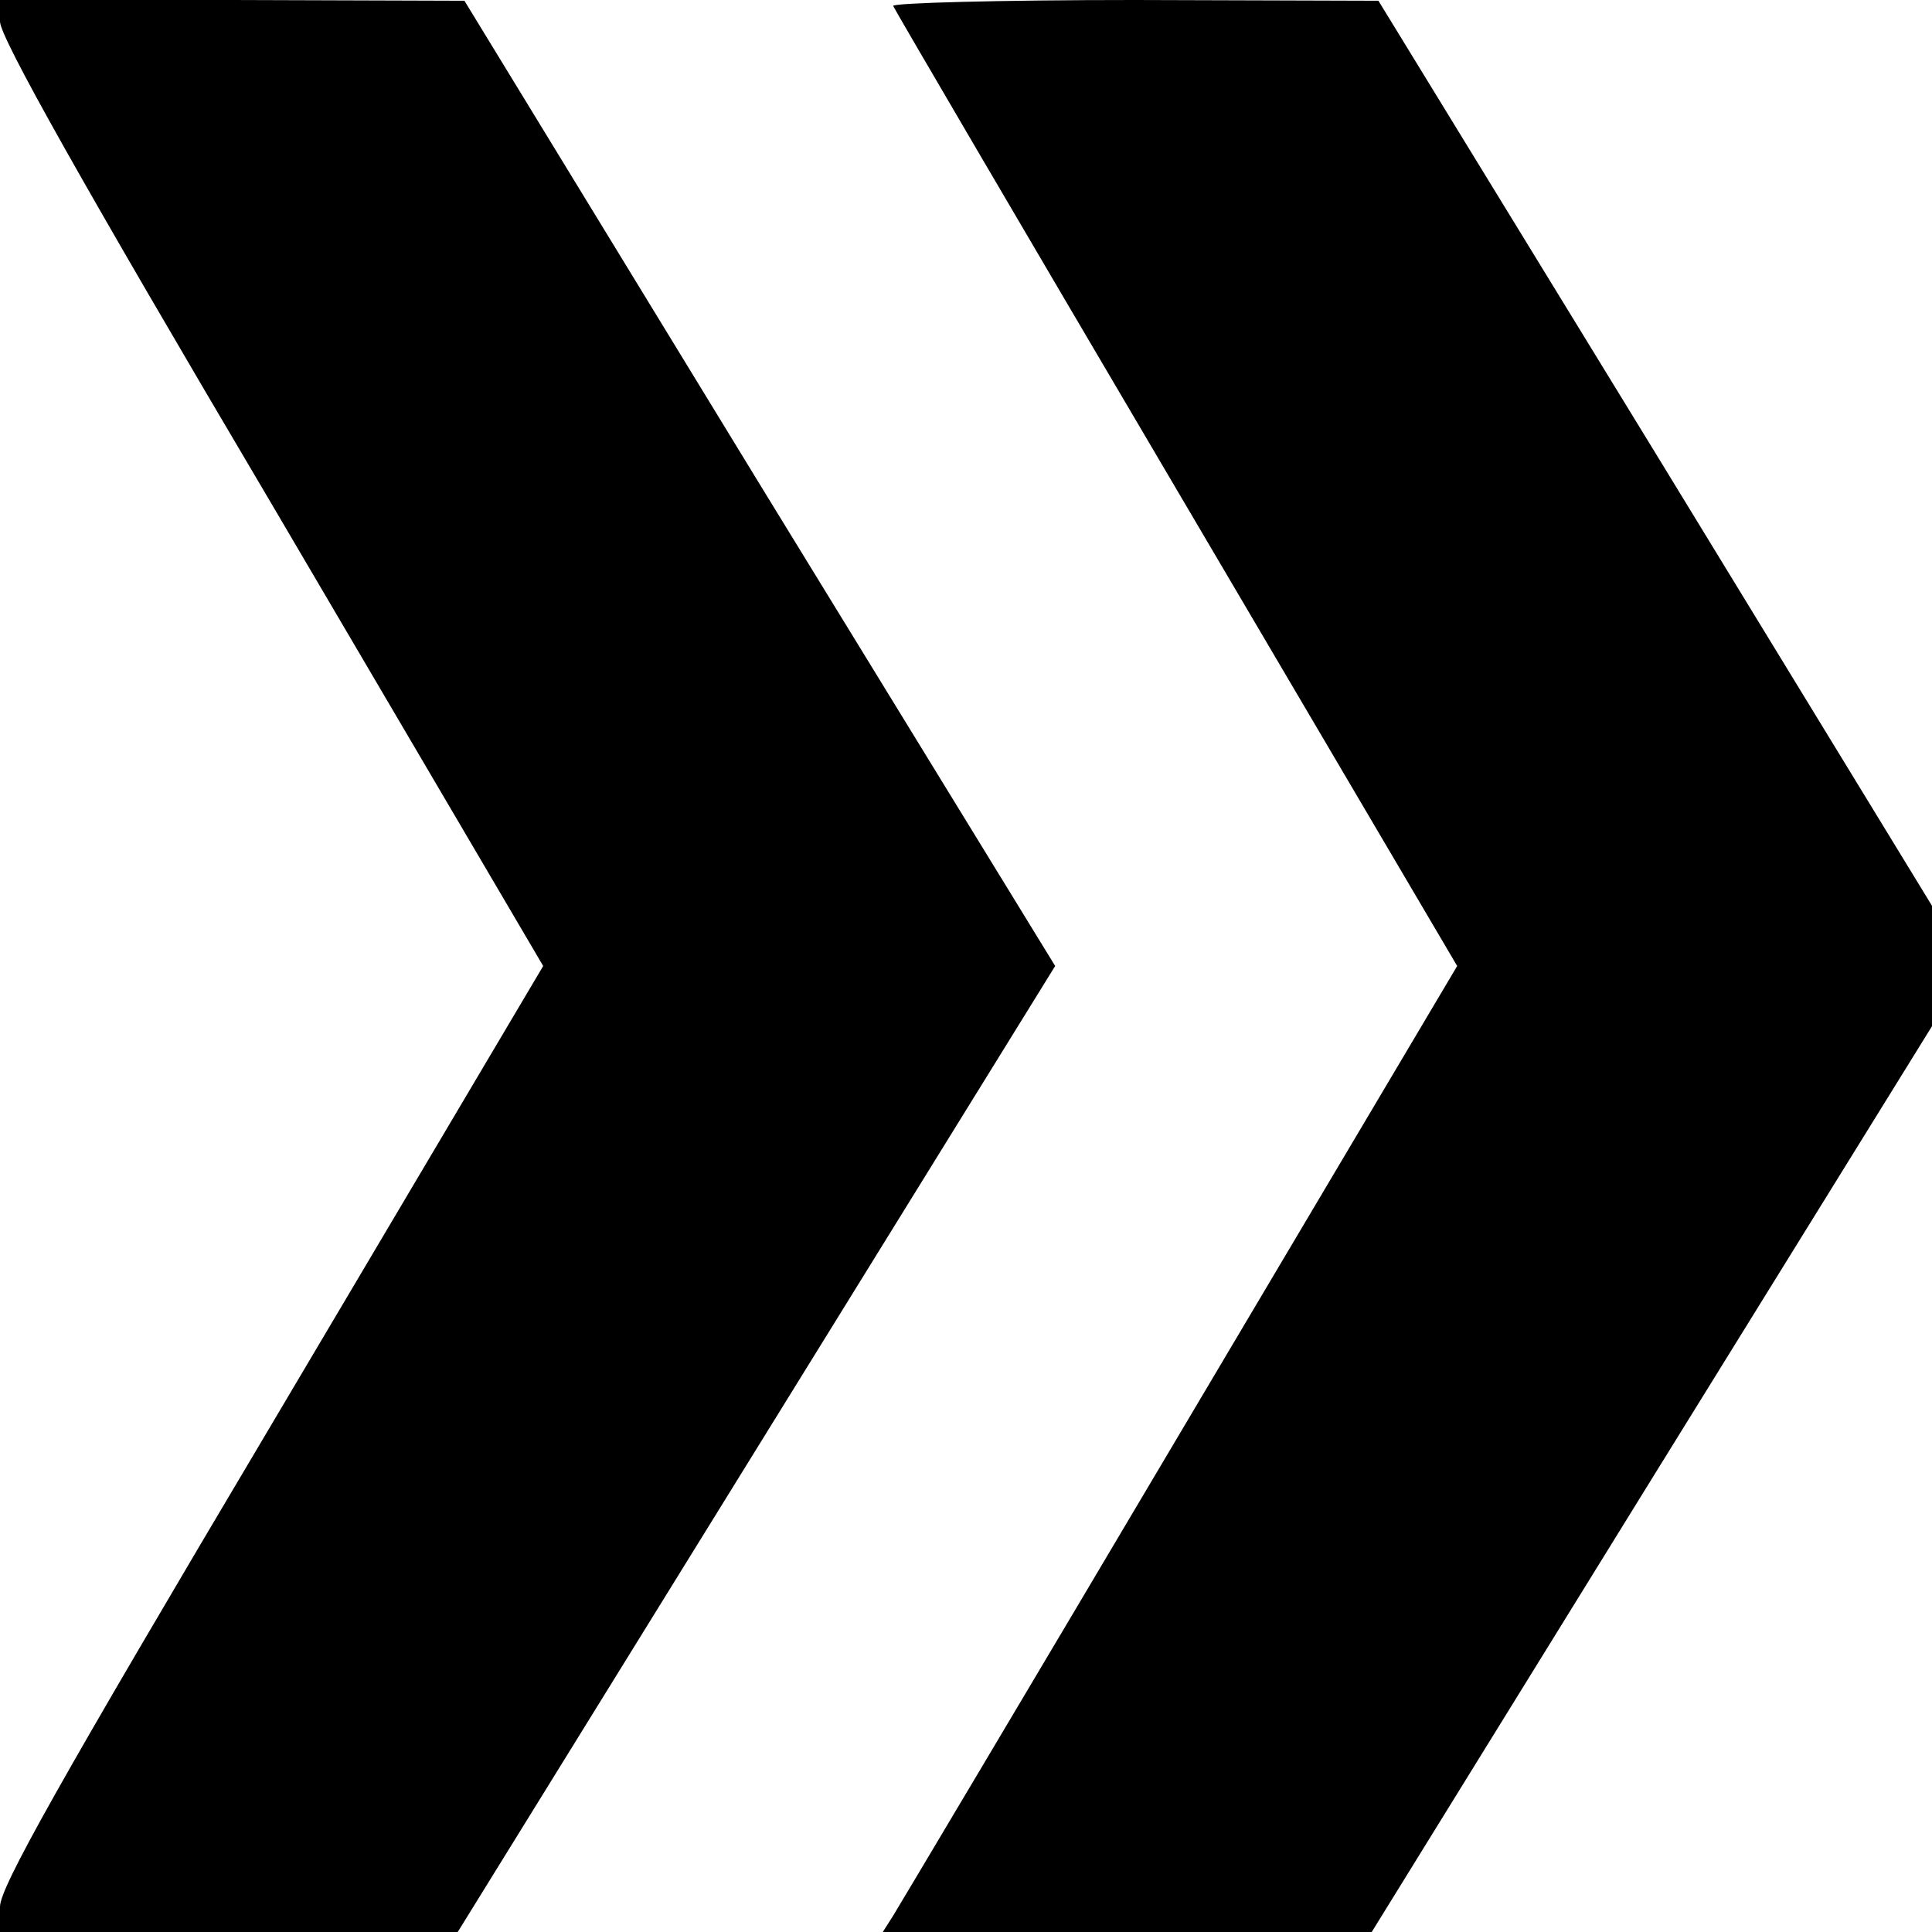<?xml version="1.0" standalone="no"?>
<!DOCTYPE svg PUBLIC "-//W3C//DTD SVG 20010904//EN"
 "http://www.w3.org/TR/2001/REC-SVG-20010904/DTD/svg10.dtd">
<svg version="1.0" xmlns="http://www.w3.org/2000/svg"
 width="260pt" height="260pt" viewBox="0 0 260 260"
 preserveAspectRatio="xMidYMid meet">
<g transform="translate(0,260) scale(0.1,-0.1)"
fill="#000000" stroke="none">
<path d="M0 2571 c0 -21 110 -217 366 -650 l365 -621 -365 -616 c-288 -485
-366 -624 -366 -650 l0 -34 308 0 308 0 402 650 402 650 -398 649 -397 650
-312 1 -313 0 0 -29z"/>
<path d="M1202 2592 c2 -5 173 -297 381 -650 l378 -642 -372 -627 c-205 -346
-379 -638 -387 -651 l-14 -22 329 0 329 0 377 610 377 609 0 81 0 81 -372 609
-373 609 -328 1 c-181 0 -327 -4 -325 -8z"/>
</g>
</svg>
